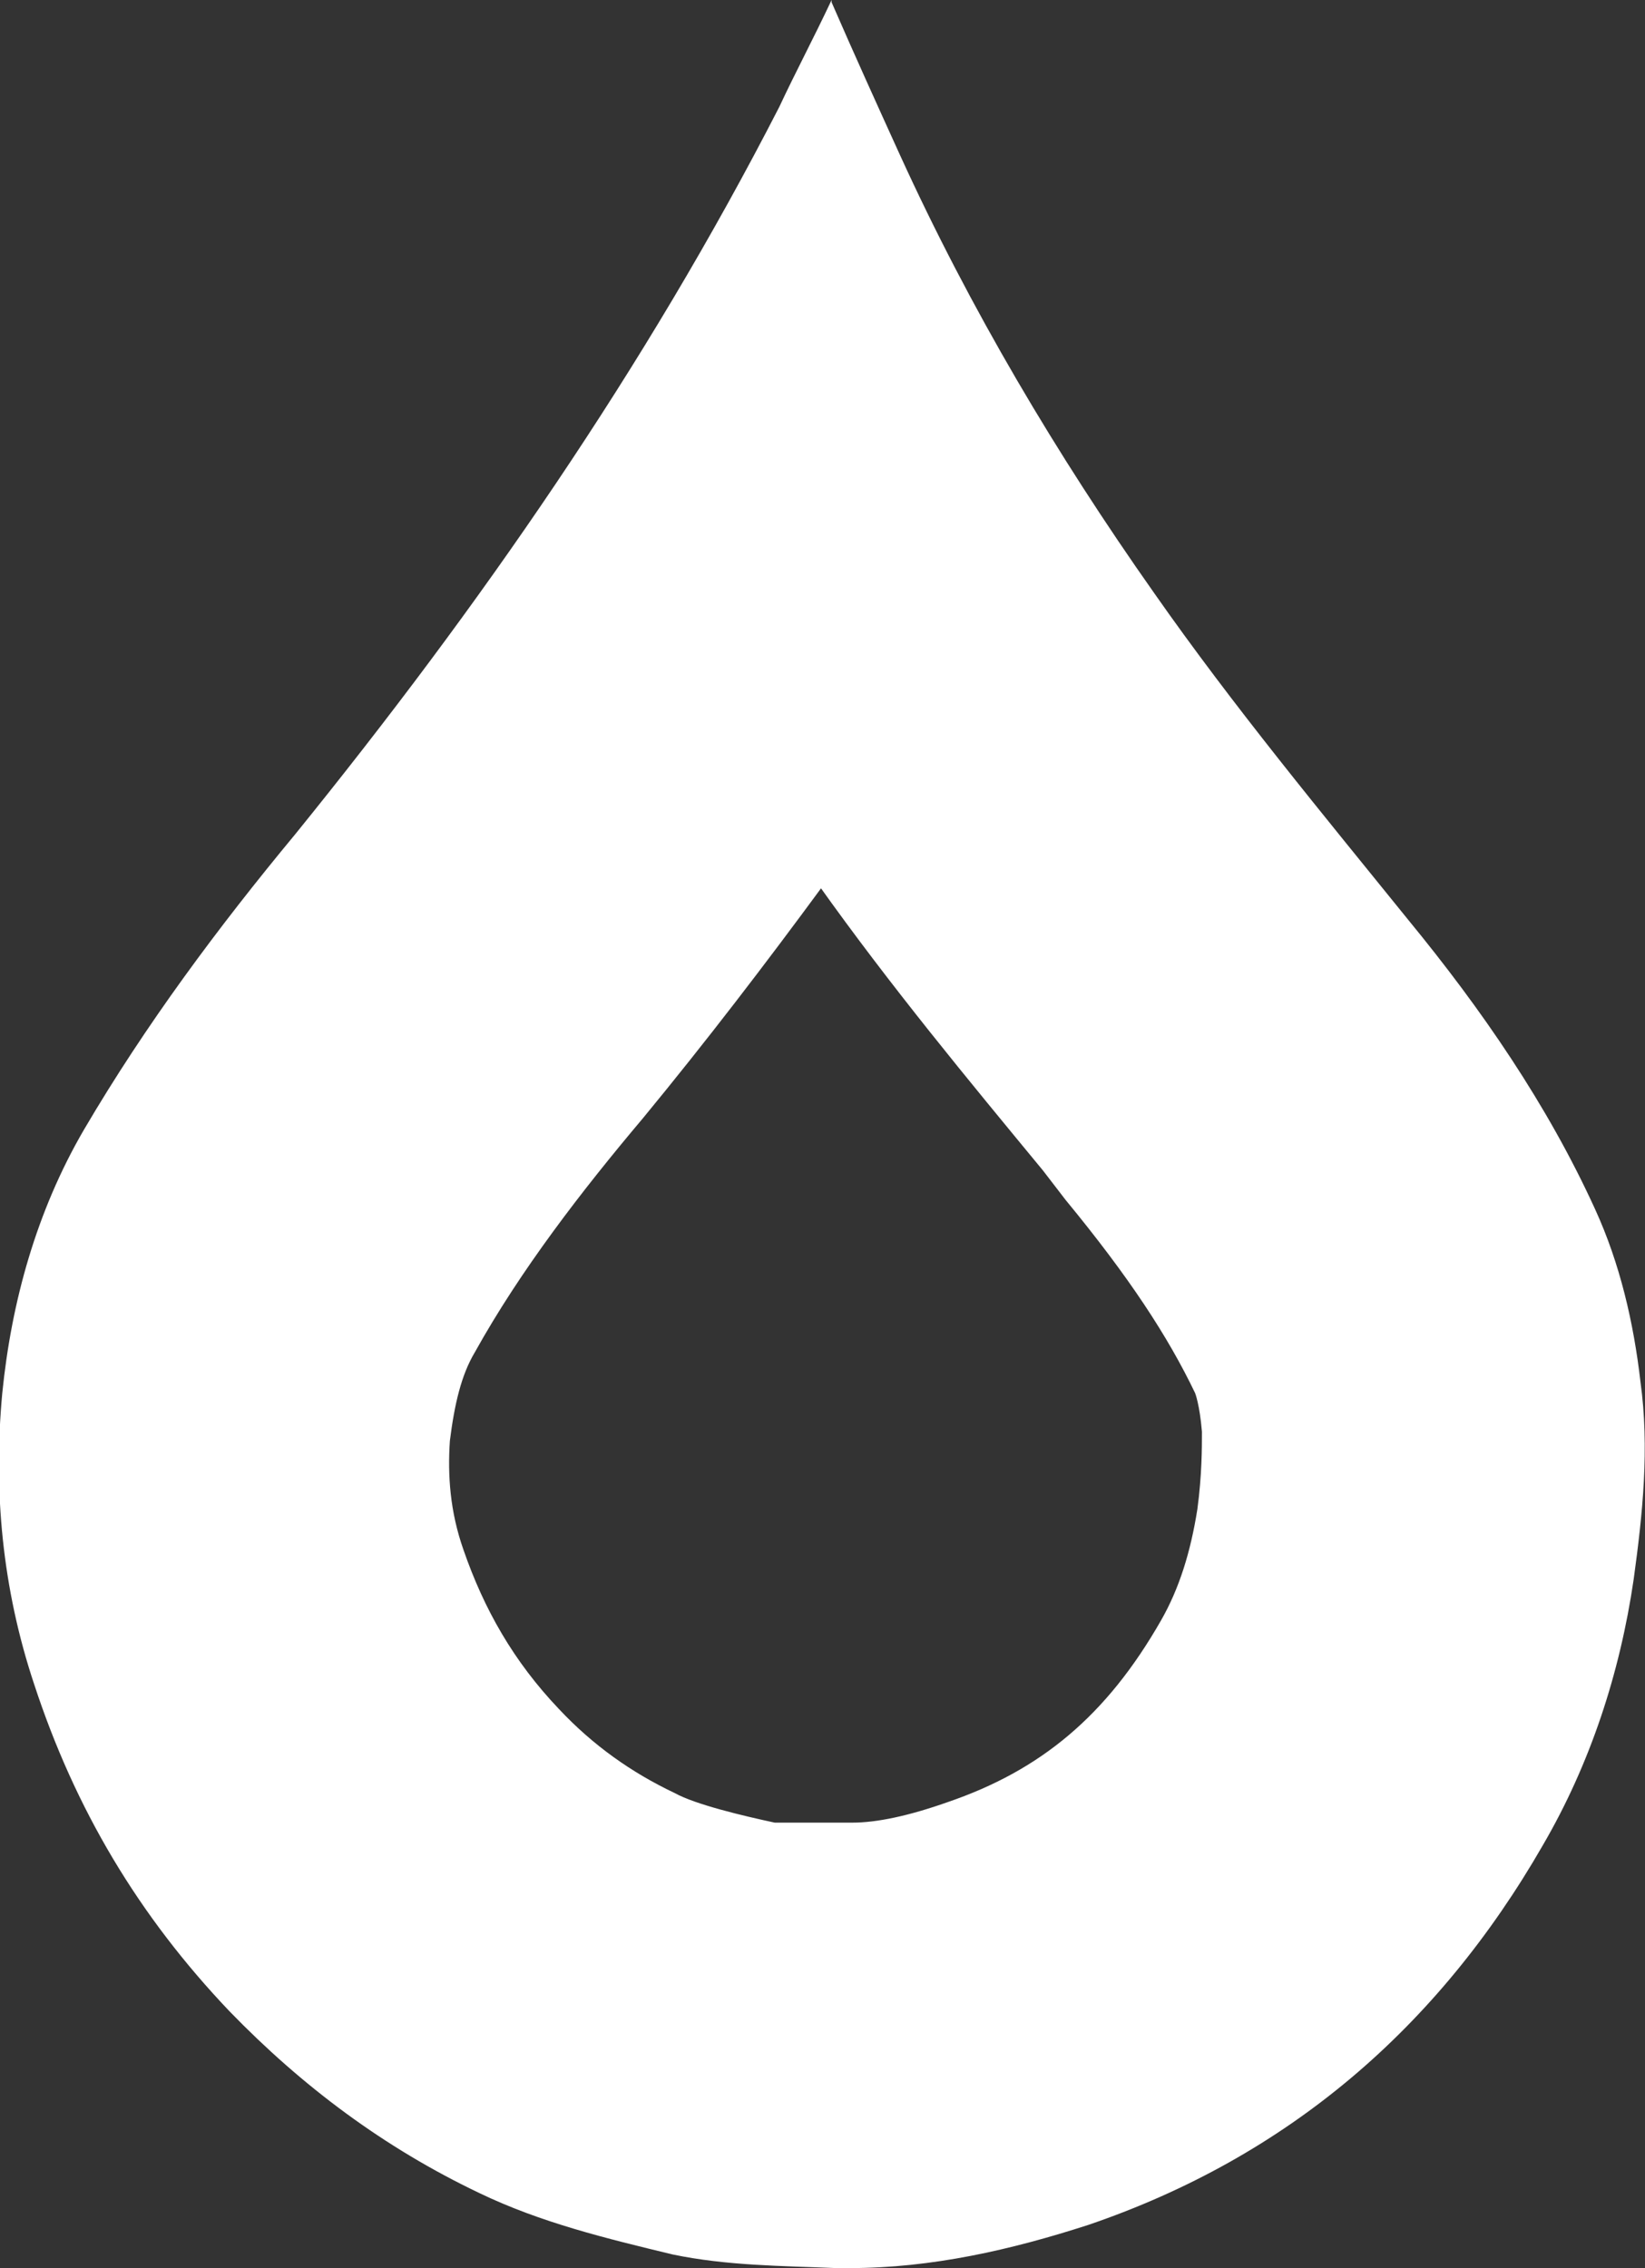 <?xml version="1.0" encoding="UTF-8"?>
<svg id="Layer_2" data-name="Layer 2" xmlns="http://www.w3.org/2000/svg" width="7.24" height="9.98" viewBox="0 0 7.24 9.98">
  <rect x="0" y="0" width="7.24" height="9.98" fill="#333333" stroke="none"/>
  <defs>
    <style>
      .cls-1 {
        fill: #fff;
      }
    </style>
  </defs>
  <g id="Layer_1-2" data-name="Layer 1">
    <g id="GkO0Us">
      <path class="cls-1" d="M3.6,3.89c.32.45.66.86.99,1.26l.1.13c.28.34.45.6.57.85,0,0,.02.05.03.17,0,.07,0,.19-.02.34-.03.19-.08.35-.16.49-.24.42-.53.66-.94.8-.17.06-.31.09-.42.09,0,0,0,0-.01,0-.04,0-.08,0-.11,0-.08,0-.18,0-.22,0-.14-.03-.35-.08-.44-.13-.19-.09-.36-.21-.51-.37-.2-.21-.33-.44-.42-.7-.06-.17-.07-.33-.06-.48.02-.16.05-.29.11-.39.2-.36.47-.71.74-1.03.28-.34.54-.68.79-1.02M3.66,0c-.08.17-.16.32-.23.47-.59,1.15-1.32,2.2-2.13,3.2-.34.41-.66.84-.93,1.3-.21.36-.32.76-.36,1.16-.04.43,0,.86.14,1.28.18.55.46,1.02.86,1.44.32.33.68.6,1.1.8.27.13.56.2.85.27.24.05.48.05.72.06.02,0,.04,0,.06,0,.36,0,.71-.08,1.05-.19.88-.3,1.54-.87,2-1.67.21-.36.34-.76.4-1.17.04-.29.07-.58.03-.87-.03-.26-.09-.52-.2-.76-.21-.46-.5-.88-.82-1.27-.38-.47-.77-.94-1.12-1.44-.43-.61-.81-1.25-1.12-1.93-.1-.22-.2-.44-.3-.67h0Z"/>
    </g>
  </g>
</svg>